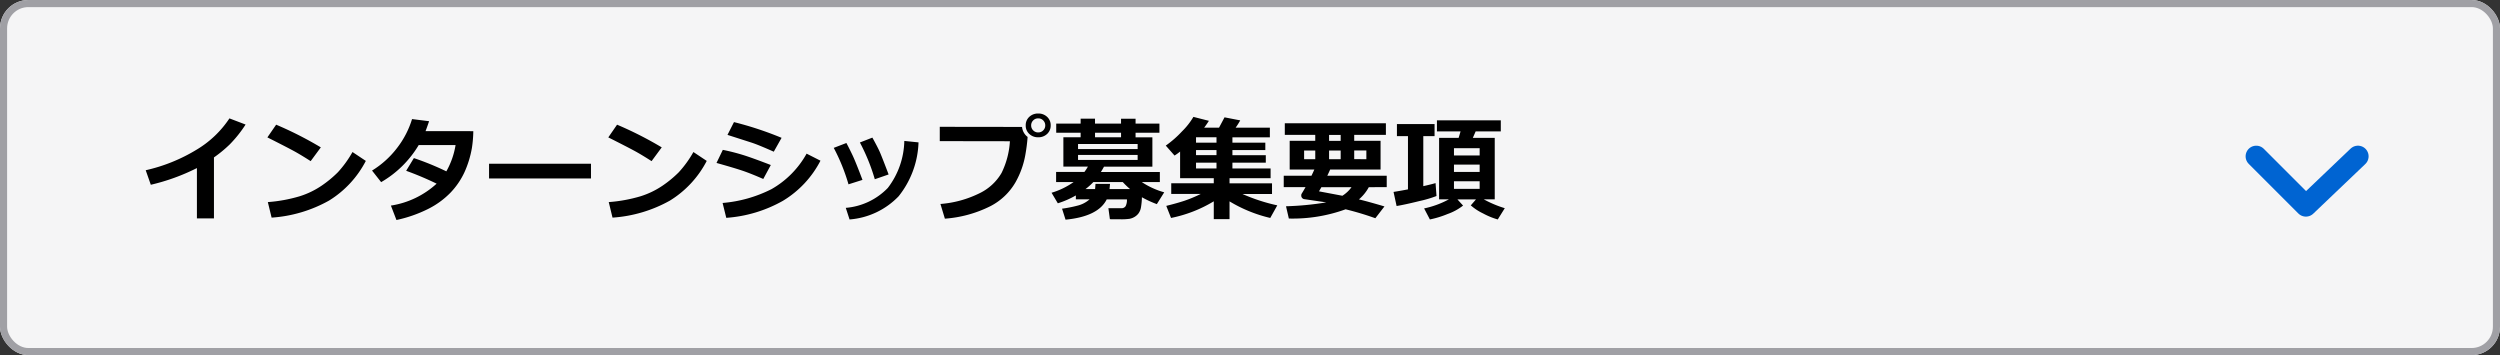 <svg id="anchor_IS-info" xmlns="http://www.w3.org/2000/svg" width="352" height="50" viewBox="0 0 352 50">
  <rect x="0" y="0" width="352" height="50" fill="#333333" stroke="none"/>
  <g id="グループ_7" data-name="グループ 7" transform="translate(-20 -305)">
    <g id="長方形_7" data-name="長方形 7" transform="translate(20 305)" fill="#f5f5f6" stroke="#a0a0a5" stroke-width="1">
      <rect width="352" height="50" rx="4" stroke="none"/>
      <rect x="0.5" y="0.5" width="351" height="49" rx="3.5" fill="none"/>
    </g>
    <path id="パス_56149" data-name="パス 56149" d="M10.125.75h-2.4V-6.336A29.109,29.109,0,0,1,1.234-3.984L.516-6.031a23.75,23.75,0,0,0,7.172-2.9,14.345,14.345,0,0,0,4.617-4.4l2.273.867a17.382,17.382,0,0,1-2.234,2.8,17.841,17.841,0,0,1-2.219,1.828Zm15.047-10-1.43,1.938q-1.156-.742-2.051-1.25t-4.043-2.094l1.234-1.789A50.944,50.944,0,0,1,25.172-9.25Zm6.336,1.906a14.247,14.247,0,0,1-5.18,5.586,19.18,19.18,0,0,1-8.086,2.4l-.531-2.187a21.115,21.115,0,0,0,4.453-.812,11.763,11.763,0,0,0,3.121-1.5,15.749,15.749,0,0,0,2.281-1.883,15.225,15.225,0,0,0,2.066-2.855Zm15.133-4.187a16.487,16.487,0,0,1-.2,2.383A14.072,14.072,0,0,1,45.4-5.758a10.572,10.572,0,0,1-1.965,2.879A11.606,11.606,0,0,1,40.258-.57,18.633,18.633,0,0,1,35.82.977l-.781-2.031a12.3,12.3,0,0,0,6.438-3.086,43.823,43.823,0,0,0-4.289-1.812l1.086-1.789a38.782,38.782,0,0,1,4.57,1.867,11.114,11.114,0,0,0,1.3-3.7H38.953a14.725,14.725,0,0,1-5.289,5.219L32.383-5.984a12.922,12.922,0,0,0,3.559-3.227,12.667,12.667,0,0,0,2.074-4.023l2.4.3q-.328.969-.5,1.4Zm16.57,6.664H48.859V-6.945H63.211ZM73.172-9.25l-1.43,1.938q-1.156-.742-2.051-1.25t-4.043-2.094l1.234-1.789A50.944,50.944,0,0,1,73.172-9.25Zm6.336,1.906a14.247,14.247,0,0,1-5.18,5.586,19.18,19.18,0,0,1-8.086,2.4l-.531-2.187a21.115,21.115,0,0,0,4.453-.812,11.763,11.763,0,0,0,3.121-1.5,15.749,15.749,0,0,0,2.281-1.883,15.225,15.225,0,0,0,2.066-2.855Zm10.539-3.25-1.1,1.953q-.852-.383-1.758-.758t-1.477-.555L82.43-11.008l.914-1.8A47.694,47.694,0,0,1,90.047-10.594ZM88.531-6.766,87.469-4.8q-1.734-.758-2.855-1.141t-3.73-1.117L81.773-8.9a29.44,29.44,0,0,1,2.973.762Q86.086-7.711,88.531-6.766Zm6.992-.609a14.186,14.186,0,0,1-5.3,5.656A18.88,18.88,0,0,1,82.258.672l-.516-2.094a18.634,18.634,0,0,0,6.879-1.945,12.973,12.973,0,0,0,4.949-5Zm9.594,1.938-1.945.672a27.066,27.066,0,0,0-2.1-5.172l1.758-.687q.742,1.336,1.039,2.008T105.117-5.437Zm4.211-4.516a12.817,12.817,0,0,1-2.8,7.586A10.715,10.715,0,0,1,99.617.9L99.086-.734a9.271,9.271,0,0,0,5.922-2.809,11.256,11.256,0,0,0,2.32-6.613Zm-7.891,5.281-1.969.625A26.669,26.669,0,0,0,97.391-9.18l1.781-.687q.453.852.879,1.754T101.438-4.672Zm23.25-6.047v.016a23.556,23.556,0,0,1-.3,2.395,12.1,12.1,0,0,1-1.4,3.965,8.639,8.639,0,0,1-3.531,3.367A17,17,0,0,1,113.039.789l-.625-2.07a15.034,15.034,0,0,0,5.484-1.5,7.2,7.2,0,0,0,3.125-2.875,11.679,11.679,0,0,0,1.172-4.457l-9.875-.016v-2.016l11.586.016A1.988,1.988,0,0,0,124.688-10.719Zm3.25-1.625a1.579,1.579,0,0,1-.5,1.2,1.759,1.759,0,0,1-1.258.473,1.759,1.759,0,0,1-1.258-.473,1.579,1.579,0,0,1-.5-1.2,1.579,1.579,0,0,1,.5-1.2,1.759,1.759,0,0,1,1.258-.473,1.759,1.759,0,0,1,1.258.473A1.579,1.579,0,0,1,127.938-12.344Zm-.766,0a.964.964,0,0,0-.285-.7.953.953,0,0,0-.707-.289.953.953,0,0,0-.707.289.964.964,0,0,0-.285.7.964.964,0,0,0,.285.7.953.953,0,0,0,.707.289.953.953,0,0,0,.707-.289A.964.964,0,0,0,127.172-12.344Zm16.75,9.422-1.039,1.664a14.432,14.432,0,0,1-2.1-.969A9.528,9.528,0,0,1,140.648-.8a2.019,2.019,0,0,1-.336.832,1.931,1.931,0,0,1-.574.512,2.146,2.146,0,0,1-.707.266,8.621,8.621,0,0,1-1.312.066L136.273.867l-.211-1.555h1.813a.659.659,0,0,0,.621-.3,1.932,1.932,0,0,0,.176-.941h-2.844q-1.2,2.414-5.8,2.859l-.492-1.547a18.063,18.063,0,0,0,2.129-.418,4.011,4.011,0,0,0,1.746-.895h-1.93v-.555a12.667,12.667,0,0,1-2.539,1.109l-.883-1.484a10.666,10.666,0,0,0,3.109-1.508H128.7V-5.789h3.984a6.407,6.407,0,0,0,.492-.75h-3.453v-4.133h2.43v-.641h-3.437V-12.6h3.438v-.687h2.023v.688h3.664v-.687h2.047v.688h3.359v1.289h-3.359v.641h2.367v4.133h-6.812q-.187.352-.437.75h8.3v1.422h-2.539A11.07,11.07,0,0,0,143.922-2.922Zm-9.742-7.75h3.664v-.641H134.18Zm6,1.664v-.719h-8.391v.719Zm0,1.523v-.7h-8.391v.7Zm-1.062,4.109a10.753,10.753,0,0,1-1.031-.992h-4.141a8.539,8.539,0,0,1-1.109.992h1.352q.031-.3.055-.734h2.047l-.07.734ZM150.9-1.656A18.746,18.746,0,0,1,144.883.688l-.672-1.7q1.516-.375,2.555-.719a18.819,18.819,0,0,0,2.3-.961h-4.156v-1.5H150.9v-.719h-4.742v-3.75a6.905,6.905,0,0,1-.781.563L144.141-9.5a14.368,14.368,0,0,0,2.285-2,9.81,9.81,0,0,0,1.605-2.043l2.18.555q-.289.469-.664.961h2.094l.773-1.453,2.211.43a9.495,9.495,0,0,1-.648,1.023h4.82v1.359h-5.273v.758h4.633v1.039h-4.633v.719h4.7V-7.1h-4.7v.82H158.9v1.375h-5.781v.719H159.1v1.5h-4.164a25.429,25.429,0,0,0,4.906,1.6L158.852.688a19.786,19.786,0,0,1-5.734-2.336v2.5H150.9Zm-2.5-9.016v.758h2.883v-.758Zm0,1.8v.719h2.883v-.719Zm0,1.773v.82h2.883V-7.1Zm24.328,3.453a6.045,6.045,0,0,1-1.391,1.719q1.422.344,3.594.992L173.648.727a41.757,41.757,0,0,0-4.187-1.258,21.758,21.758,0,0,1-7.992,1.3l-.4-1.727a41.539,41.539,0,0,0,5.672-.547l-3.031-.445a.512.512,0,0,1-.492-.562.424.424,0,0,1,.063-.227q.266-.422.539-.914h-3.07V-5.258h3.906q.211-.43.4-.867h-3.469v-4.047h3.6v-.836H160.9v-1.633h14.234v1.633h-4.461v.836h3.711v4.047h-7.1q-.148.344-.4.867h8.367v1.609Zm-5.594-7.359v.836h1.633v-.836Zm-1.945,2.2h-1.57v1.219h1.57Zm3.578,0h-1.633v1.219h1.633Zm3.617,1.219V-8.812h-1.711v1.219Zm-3.375,5.148a4.684,4.684,0,0,0,1.281-1.2h-4.242q-.2.352-.336.578ZM186-1.055A7.625,7.625,0,0,1,183.82.133,13.793,13.793,0,0,1,181.328.9l-.812-1.555A12.875,12.875,0,0,0,184-1.93h-1.375v-8.656h2.75l.273-.914H182.32v-1.555h8.992V-11.5h-3.539l-.4.914h3.086V-1.93h-1.539a15.368,15.368,0,0,0,2.953,1.242L190.883.9a10.23,10.23,0,0,1-2.066-.848,7.432,7.432,0,0,1-1.73-1.137l.734-.844H185.2Zm2.336-7.055V-9.133h-3.617v1.023Zm-3.617,2.32h3.617V-6.828h-3.617Zm3.617,1.313h-3.617v1.07h3.617ZM182.258-2.4a16.923,16.923,0,0,1-2.445.719q-1.984.492-3.172.688l-.43-1.984q1.023-.164,2.031-.359v-7.492h-1.555v-1.7h5.3v1.7H180.4v7.039q1.117-.25,1.727-.43Z" transform="translate(40 335)"/>
  </g>
  <path id="パス_2" data-name="パス 2" d="M320.373,332.012,327.362,339l7.33-6.989" transform="translate(-2.692 -310)" fill="none" stroke="#0064d2" stroke-linecap="round" stroke-linejoin="round" stroke-width="3"/>
</svg>
